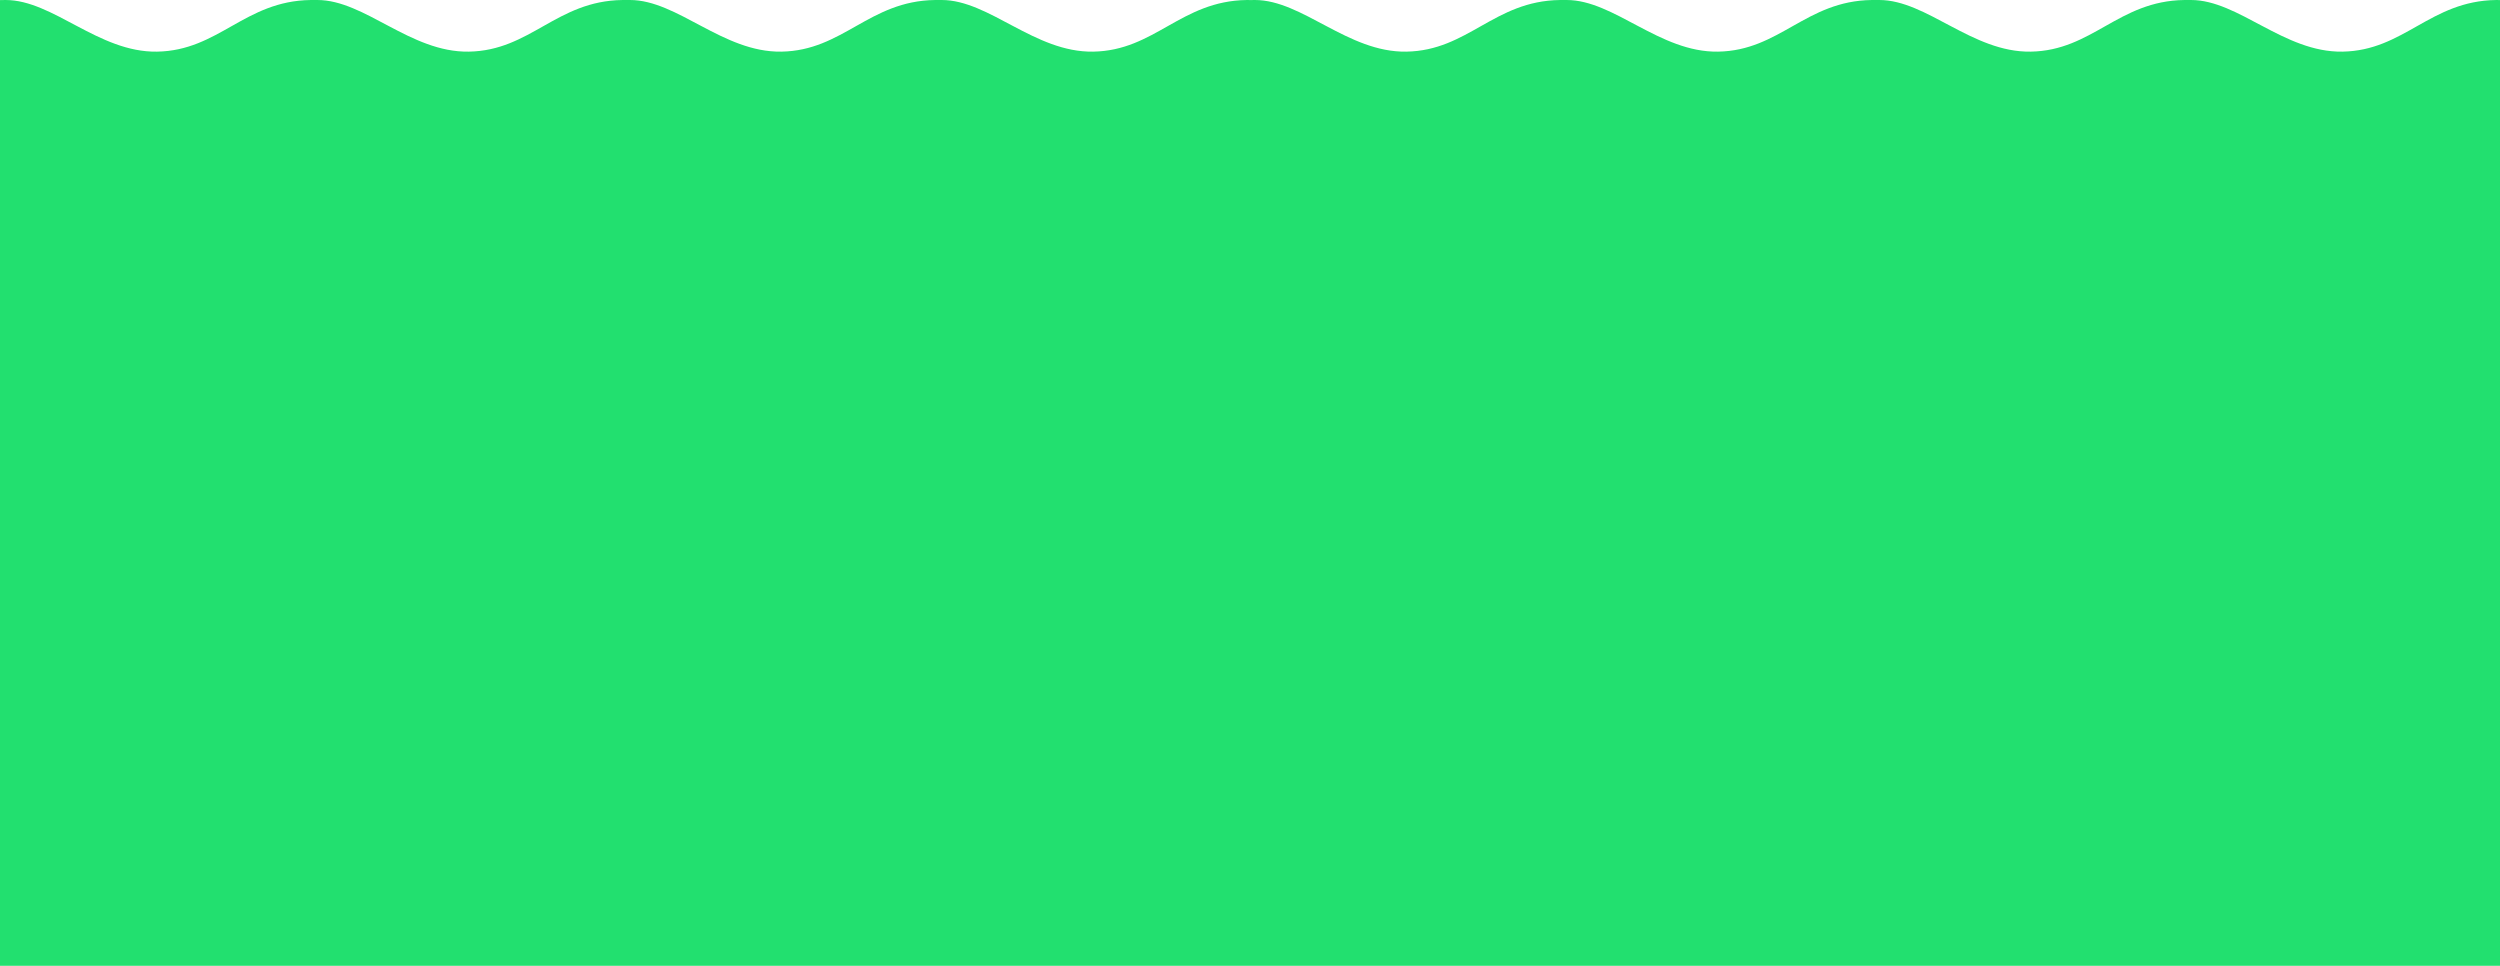 <?xml version="1.0" encoding="UTF-8"?> <!-- Generator: Adobe Illustrator 15.1.0, SVG Export Plug-In --> <svg xmlns="http://www.w3.org/2000/svg" xmlns:xlink="http://www.w3.org/1999/xlink" xmlns:a="http://ns.adobe.com/AdobeSVGViewerExtensions/3.0/" x="0px" y="0px" width="1315px" height="508px" viewBox="0 0 1315 508" xml:space="preserve"> <defs> </defs> <path fill="#22E06F" d="M1312.943,0.007c-34.751,0.492-48.279,26.62-80.802,27.157 C1201.351,27.663,1177.5,0,1152.449,0c-0.562,0-2.862,0.007-3.494,0.007 c-34.744,0.492-48.272,26.62-80.793,27.157C1037.371,27.663,1013.527,0,988.467,0 c-0.615,0-3.212,0.007-3.945,0.007c-34.752,0.492-48.272,26.62-80.794,27.157 C872.937,27.663,849.093,0,824.033,0c-0.562,0-2.861,0.007-3.493,0.007 c-34.751,0.492-48.264,26.62-80.801,27.157C708.956,27.663,685.113,0,660.044,0 c-0.657,0-1.305,0.014-1.95,0.03C657.348,0.022,656.578,0,655.808,0.007 c-34.751,0.492-48.28,26.62-80.802,27.157C544.215,27.663,520.364,0,495.312,0 c-0.562,0-2.862,0.007-3.494,0.007c-34.744,0.492-48.272,26.62-80.793,27.157 C380.234,27.663,356.391,0,331.331,0c-0.616,0-3.212,0.007-3.945,0.007 c-34.752,0.492-48.272,26.62-80.793,27.157C215.801,27.663,191.958,0,166.898,0 c-0.562,0-2.862,0.007-3.494,0.007C128.653,0.499,115.141,26.627,82.604,27.164 C51.82,27.663,27.977,0,2.909,0C1.926,0,0.959,0.03,0,0.055v508.403h163.99h1.738 h162.695h1.287h162.694h1.747h162.986h0.987h163.002h1.738h162.694h1.288h162.694 h1.746h163.974V0.03C1314.504,0.022,1313.724,0,1312.943,0.007z"></path> </svg> 